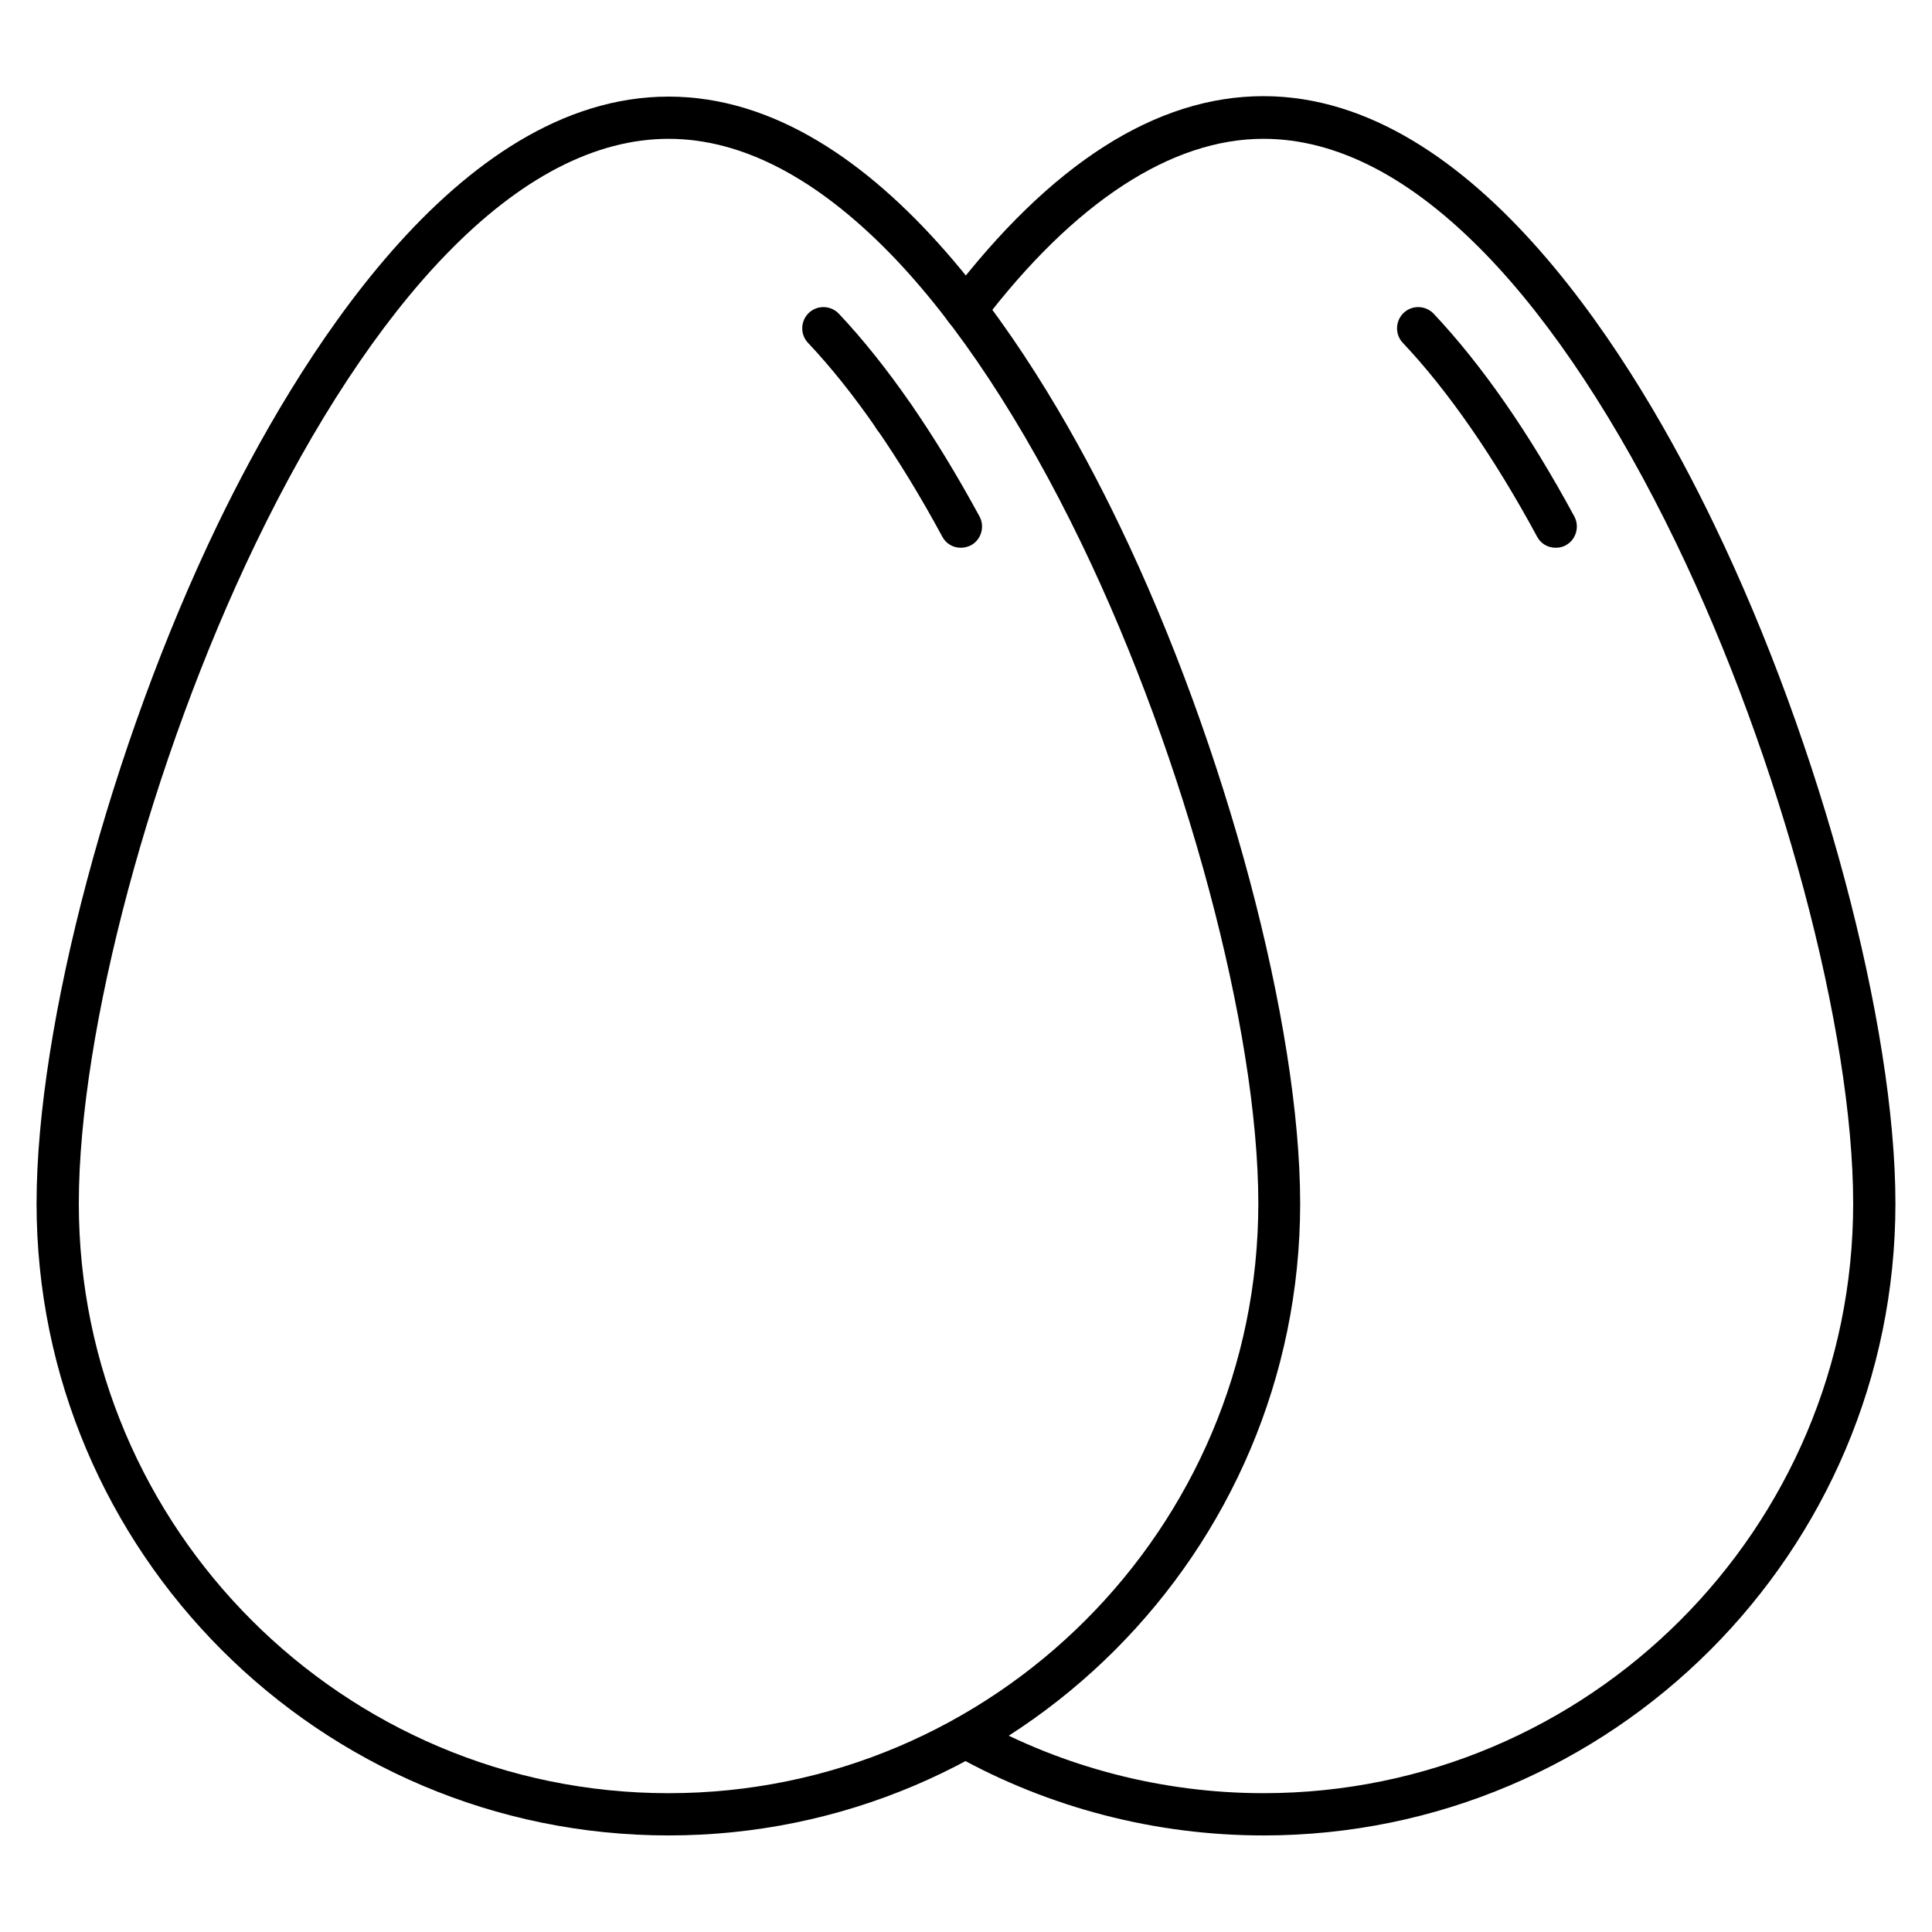 <?xml version="1.0" encoding="UTF-8"?>
<!-- Uploaded to: ICON Repo, www.iconrepo.com, Generator: ICON Repo Mixer Tools -->
<svg fill="#000000" width="800px" height="800px" version="1.1" viewBox="144 144 512 512" xmlns="http://www.w3.org/2000/svg">
 <g>
  <path d="m478.82 630.41c-28.551 0-56.762-7.277-81.617-21.16-2.688-1.566-3.695-4.926-2.129-7.613 1.566-2.688 4.926-3.695 7.613-2.129 23.062 12.875 49.484 19.703 76.133 19.703 86.207 0 156.29-70.086 156.29-156.29 0-45.789-19.258-117.78-46.91-174.99-15.34-31.797-32.805-58.328-50.383-76.469-19.703-20.375-39.52-30.676-59-30.676-24.406 0-50.156 16.793-74.453 48.703-1.902 2.465-5.375 2.91-7.836 1.008-2.465-1.902-2.91-5.375-1.008-7.836 26.871-35.266 54.859-53.18 83.297-53.18 56.316 0 99.082 71.094 119.46 113.52 28.328 58.668 48.031 132.67 48.031 179.92 0 92.367-75.121 167.49-167.49 167.49z"/>
  <path d="m380.96 260.16c-1.344 0-2.801-0.559-3.918-1.566-1.121-1.121-1.68-2.574-1.68-4.031 0-3.137 2.465-5.598 5.598-5.598 2.238 0 4.254 1.344 5.148 3.359s0.449 4.477-1.121 6.047c-1.117 1.117-2.57 1.789-4.027 1.789z"/>
  <path d="m556.29 289.16c-2.016 0-3.918-1.008-4.926-2.91-11.309-20.938-23.625-38.738-35.602-51.387-2.129-2.238-2.016-5.82 0.223-7.949 2.238-2.129 5.82-2.016 7.949 0.223 12.762 13.547 25.301 31.57 37.281 53.738 1.457 2.688 0.449 6.156-2.238 7.613-0.785 0.449-1.68 0.672-2.688 0.672z"/>
  <path d="m321.18 630.41c-92.363 0-167.49-75.121-167.49-167.49 0-47.246 19.703-121.25 47.918-179.8 20.488-42.43 63.145-113.52 119.57-113.52 56.426 0 99.082 71.094 119.46 113.52 28.215 58.555 47.918 132.56 47.918 179.8 0.004 92.367-75.121 167.49-167.38 167.49zm0-449.62c-19.367 0-39.297 10.301-59 30.676-17.688 18.25-35.043 44.672-50.383 76.469-27.652 57.32-46.91 129.2-46.91 174.99 0 86.207 70.086 156.29 156.29 156.29 86.207 0 156.29-70.086 156.29-156.29 0-45.789-19.258-117.78-46.91-174.99-15.34-31.797-32.805-58.328-50.383-76.469-19.812-20.375-39.629-30.676-59-30.676z"/>
  <path d="m398.66 289.16c-2.016 0-3.918-1.008-4.926-2.91-11.309-20.938-23.625-38.738-35.602-51.387-2.129-2.238-2.016-5.82 0.223-7.949 2.238-2.129 5.82-2.016 7.949 0.223 12.762 13.547 25.301 31.684 37.281 53.738 1.457 2.688 0.449 6.156-2.238 7.613-0.898 0.449-1.793 0.672-2.688 0.672z"/>
 </g>
</svg>